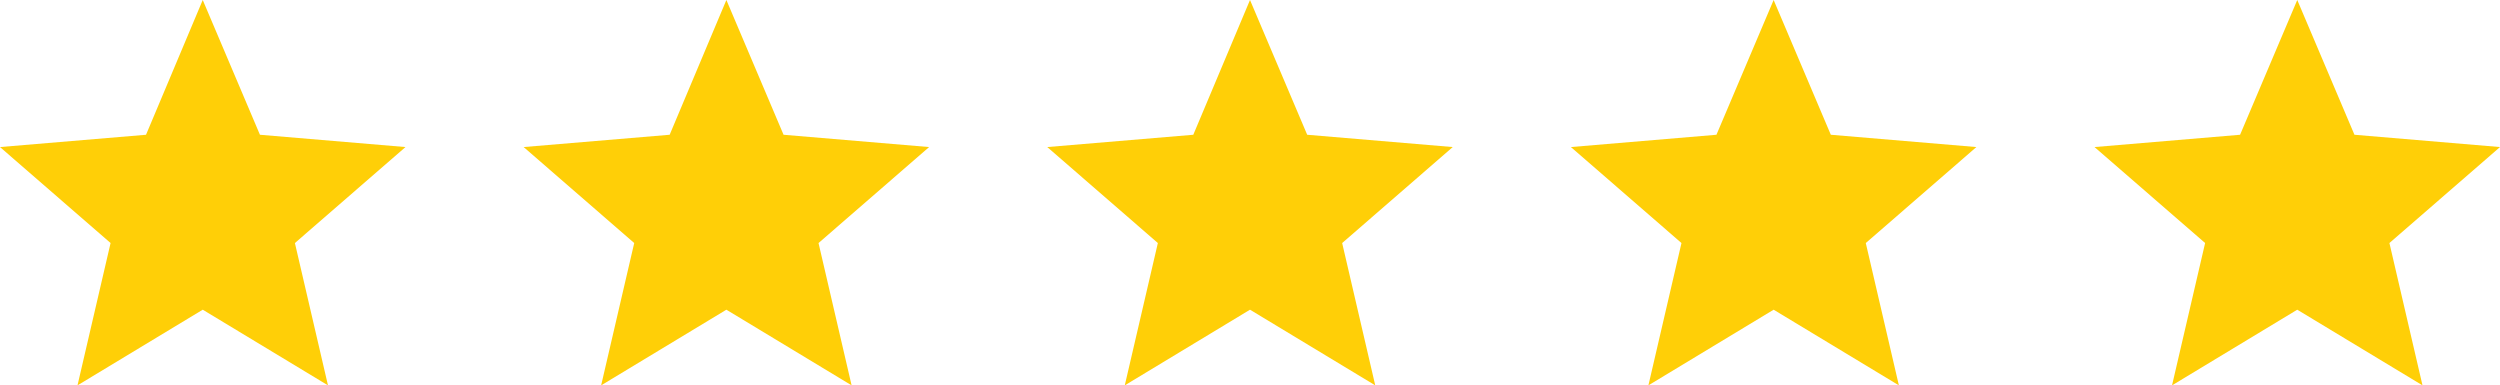 <svg id="Слой_1" data-name="Слой 1" xmlns="http://www.w3.org/2000/svg" viewBox="0 0 151.068 23.286">
  <defs>
    <style>
      .cls-1 {
        fill: #ffcf07;
        fill-rule: evenodd;
      }
    </style>
  </defs>
  <title>rating5</title>
  <g>
    <polygon class="cls-1" points="12.251 18.714 19.819 23.286 17.82 14.686 24.502 8.886 15.707 8.143 12.251 0 8.824 8.143 0 8.886 6.682 14.686 4.683 23.286 12.251 18.714"/>
    <polygon class="cls-1" points="43.893 18.714 51.46 23.286 49.461 14.686 56.144 8.886 47.348 8.143 43.893 0 40.466 8.143 31.642 8.886 38.324 14.686 36.325 23.286 43.893 18.714"/>
    <polygon class="cls-1" points="75.534 18.714 83.102 23.286 81.103 14.686 87.785 8.886 78.99 8.143 75.534 0 72.107 8.143 63.283 8.886 69.966 14.686 67.967 23.286 75.534 18.714"/>
    <polygon class="cls-1" points="107.176 18.714 114.744 23.286 112.744 14.686 119.427 8.886 110.631 8.143 107.176 0 103.72 8.143 94.925 8.886 101.607 14.686 99.608 23.286 107.176 18.714"/>
    <polygon class="cls-1" points="138.817 18.714 146.385 23.286 144.386 14.686 151.068 8.886 142.273 8.143 138.817 0 135.362 8.143 126.566 8.886 133.249 14.686 131.25 23.286 138.817 18.714"/>
  </g>
</svg>
